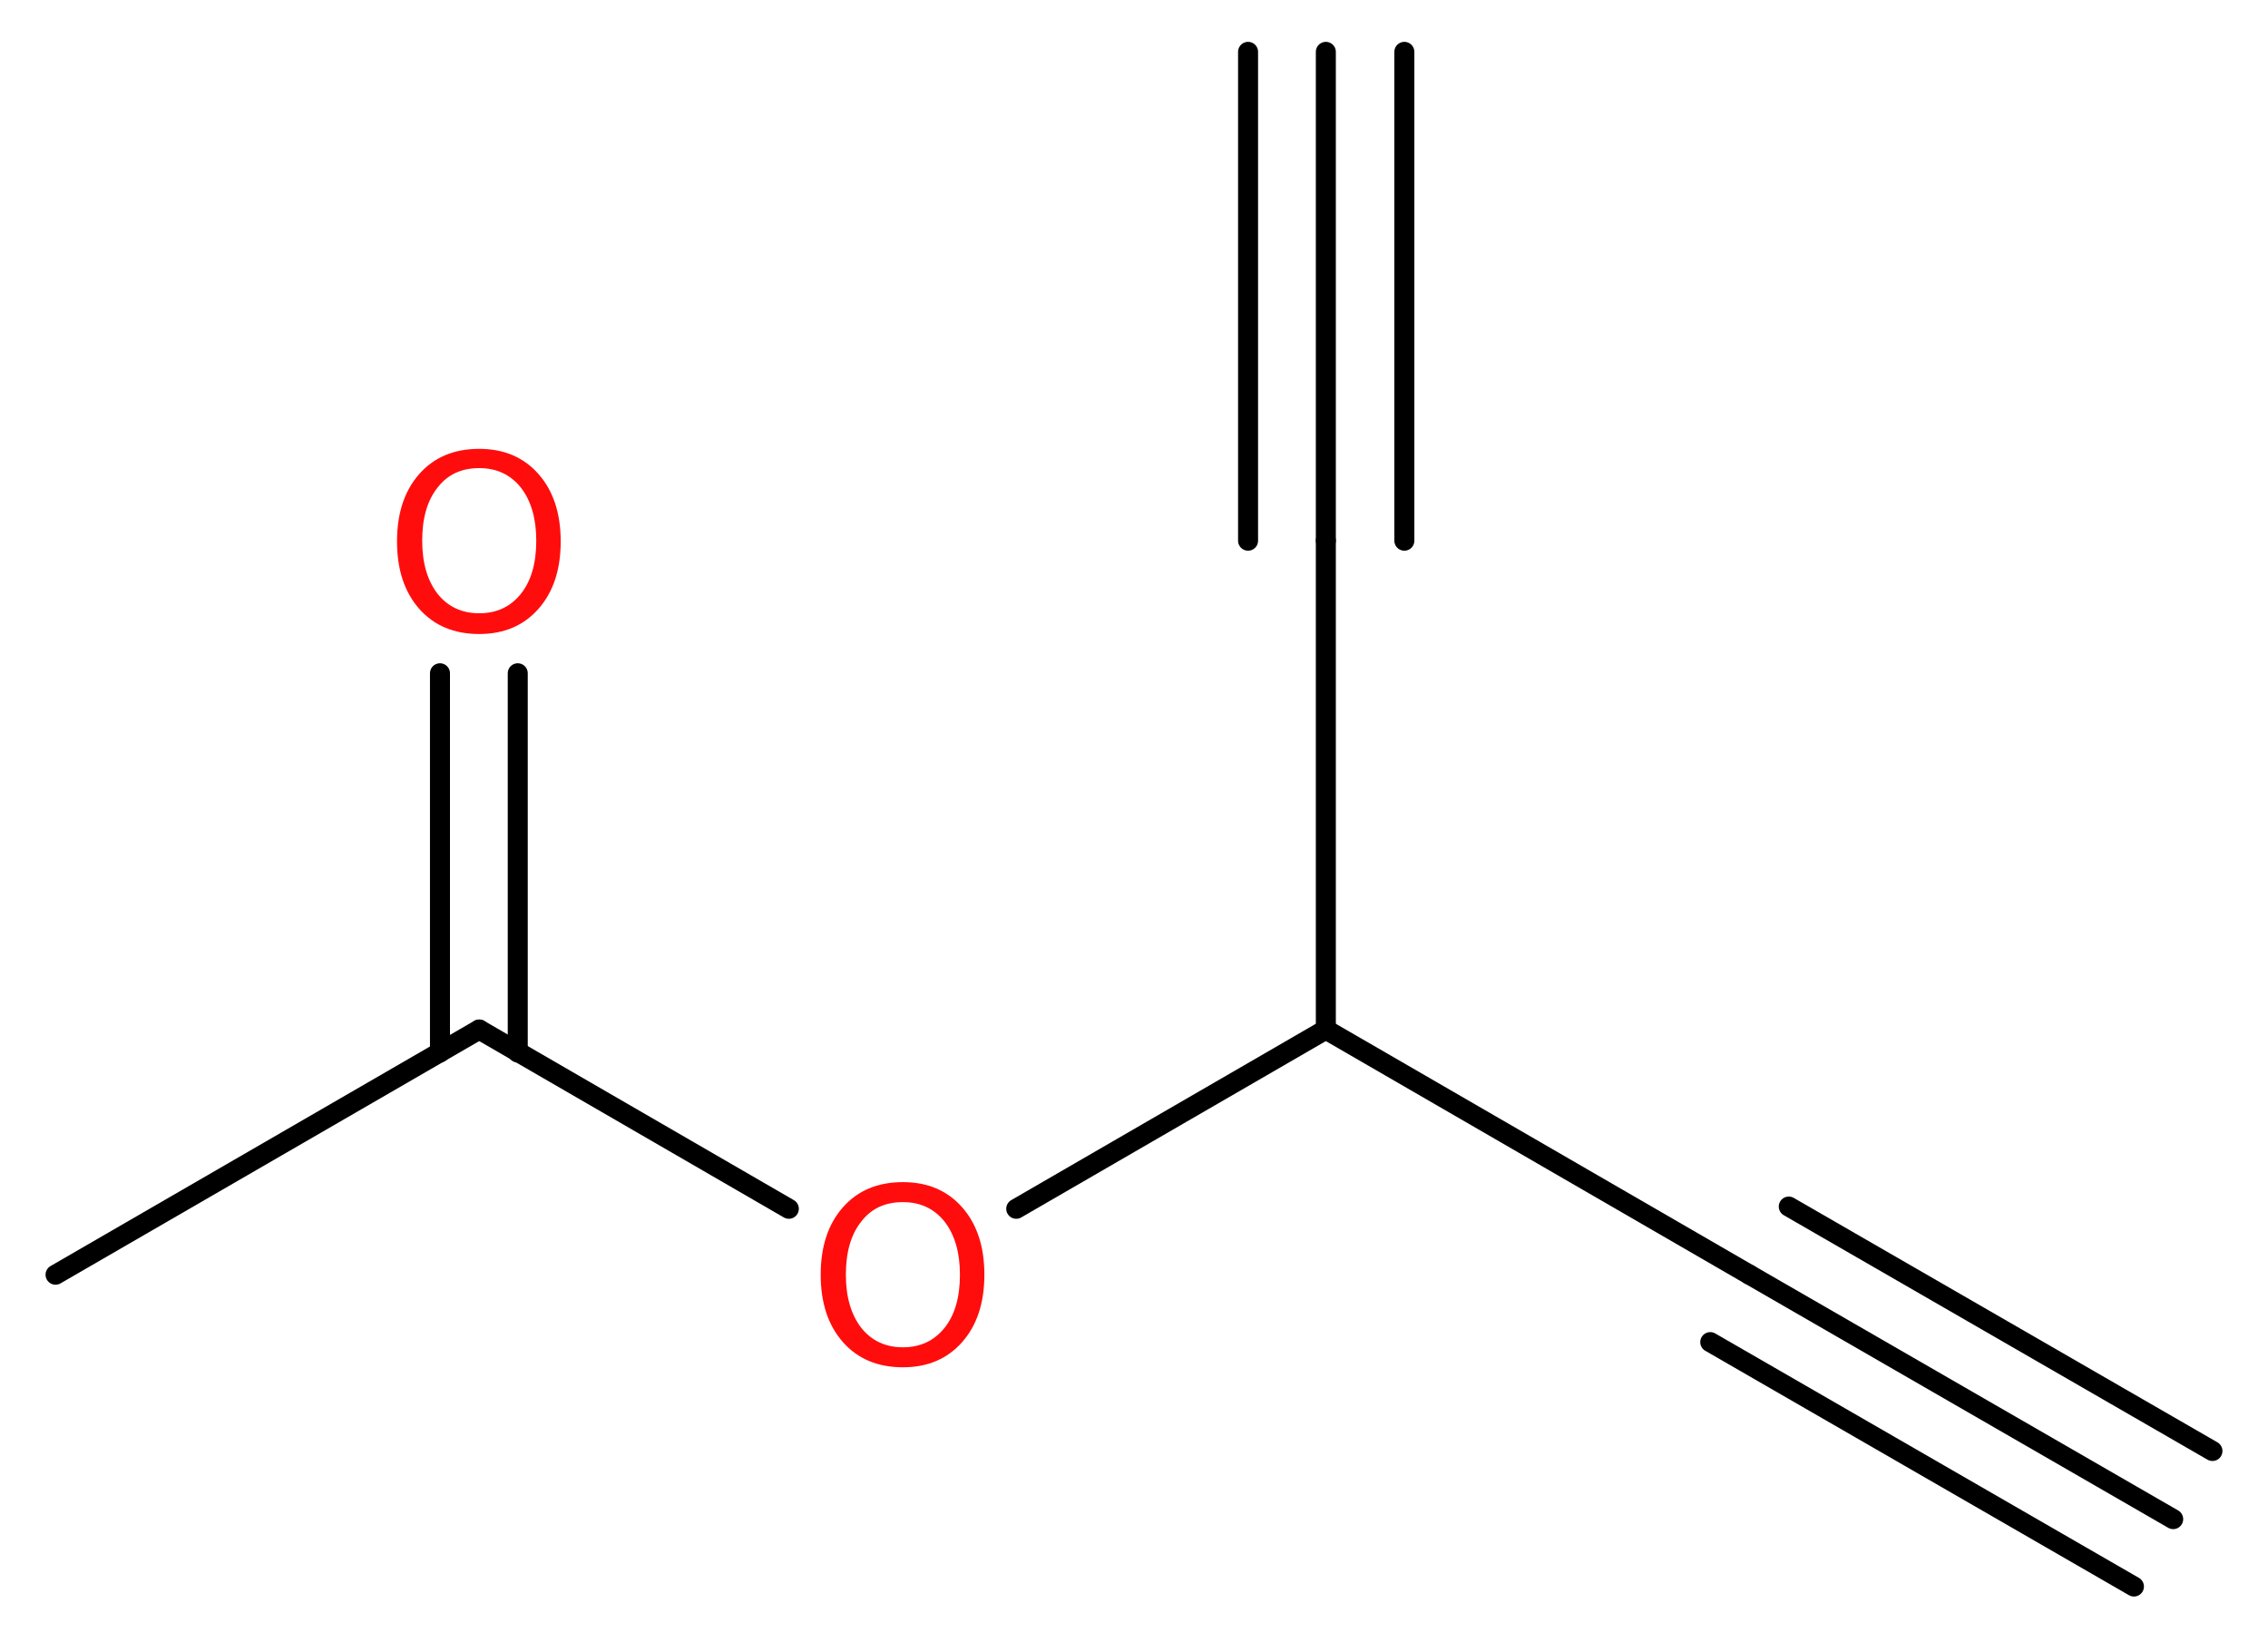 <?xml version='1.0' encoding='UTF-8'?>
<!DOCTYPE svg PUBLIC "-//W3C//DTD SVG 1.1//EN" "http://www.w3.org/Graphics/SVG/1.1/DTD/svg11.dtd">
<svg version='1.2' xmlns='http://www.w3.org/2000/svg' xmlns:xlink='http://www.w3.org/1999/xlink' width='30.62mm' height='22.17mm' viewBox='0 0 30.62 22.17'>
  <desc>Generated by the Chemistry Development Kit (http://github.com/cdk)</desc>
  <g stroke-linecap='round' stroke-linejoin='round' stroke='#000000' stroke-width='.27' fill='#FF0D0D'>
    <rect x='.0' y='.0' width='31.0' height='23.0' fill='#FFFFFF' stroke='none'/>
    <g id='mol1' class='mol'>
      <g id='mol1bnd1' class='bond'>
        <line x1='29.34' y1='20.51' x2='23.62' y2='17.21'/>
        <line x1='28.81' y1='21.42' x2='23.09' y2='18.12'/>
        <line x1='29.87' y1='19.59' x2='24.15' y2='16.29'/>
      </g>
      <line id='mol1bnd2' class='bond' x1='23.62' y1='17.21' x2='17.9' y2='13.9'/>
      <line id='mol1bnd3' class='bond' x1='17.9' y1='13.9' x2='17.9' y2='7.3'/>
      <g id='mol1bnd4' class='bond'>
        <line x1='17.9' y1='7.3' x2='17.9' y2='.7'/>
        <line x1='16.85' y1='7.3' x2='16.85' y2='.7'/>
        <line x1='18.96' y1='7.3' x2='18.96' y2='.7'/>
      </g>
      <line id='mol1bnd5' class='bond' x1='17.9' y1='13.9' x2='13.72' y2='16.32'/>
      <line id='mol1bnd6' class='bond' x1='10.65' y1='16.32' x2='6.47' y2='13.9'/>
      <line id='mol1bnd7' class='bond' x1='6.47' y1='13.9' x2='.75' y2='17.21'/>
      <g id='mol1bnd8' class='bond'>
        <line x1='5.94' y1='14.21' x2='5.94' y2='9.09'/>
        <line x1='6.99' y1='14.21' x2='6.99' y2='9.09'/>
      </g>
      <path id='mol1atm6' class='atom' d='M12.19 16.23q-.36 .0 -.56 .26q-.21 .26 -.21 .72q.0 .45 .21 .72q.21 .26 .56 .26q.35 .0 .56 -.26q.21 -.26 .21 -.72q.0 -.45 -.21 -.72q-.21 -.26 -.56 -.26zM12.19 15.96q.5 .0 .8 .34q.3 .34 .3 .91q.0 .57 -.3 .91q-.3 .34 -.8 .34q-.51 .0 -.81 -.34q-.3 -.34 -.3 -.91q.0 -.57 .3 -.91q.3 -.34 .81 -.34z' stroke='none'/>
      <path id='mol1atm9' class='atom' d='M6.47 6.32q-.36 .0 -.56 .26q-.21 .26 -.21 .72q.0 .45 .21 .72q.21 .26 .56 .26q.35 .0 .56 -.26q.21 -.26 .21 -.72q.0 -.45 -.21 -.72q-.21 -.26 -.56 -.26zM6.47 6.06q.5 .0 .8 .34q.3 .34 .3 .91q.0 .57 -.3 .91q-.3 .34 -.8 .34q-.51 .0 -.81 -.34q-.3 -.34 -.3 -.91q.0 -.57 .3 -.91q.3 -.34 .81 -.34z' stroke='none'/>
    </g>
  </g>
</svg>
